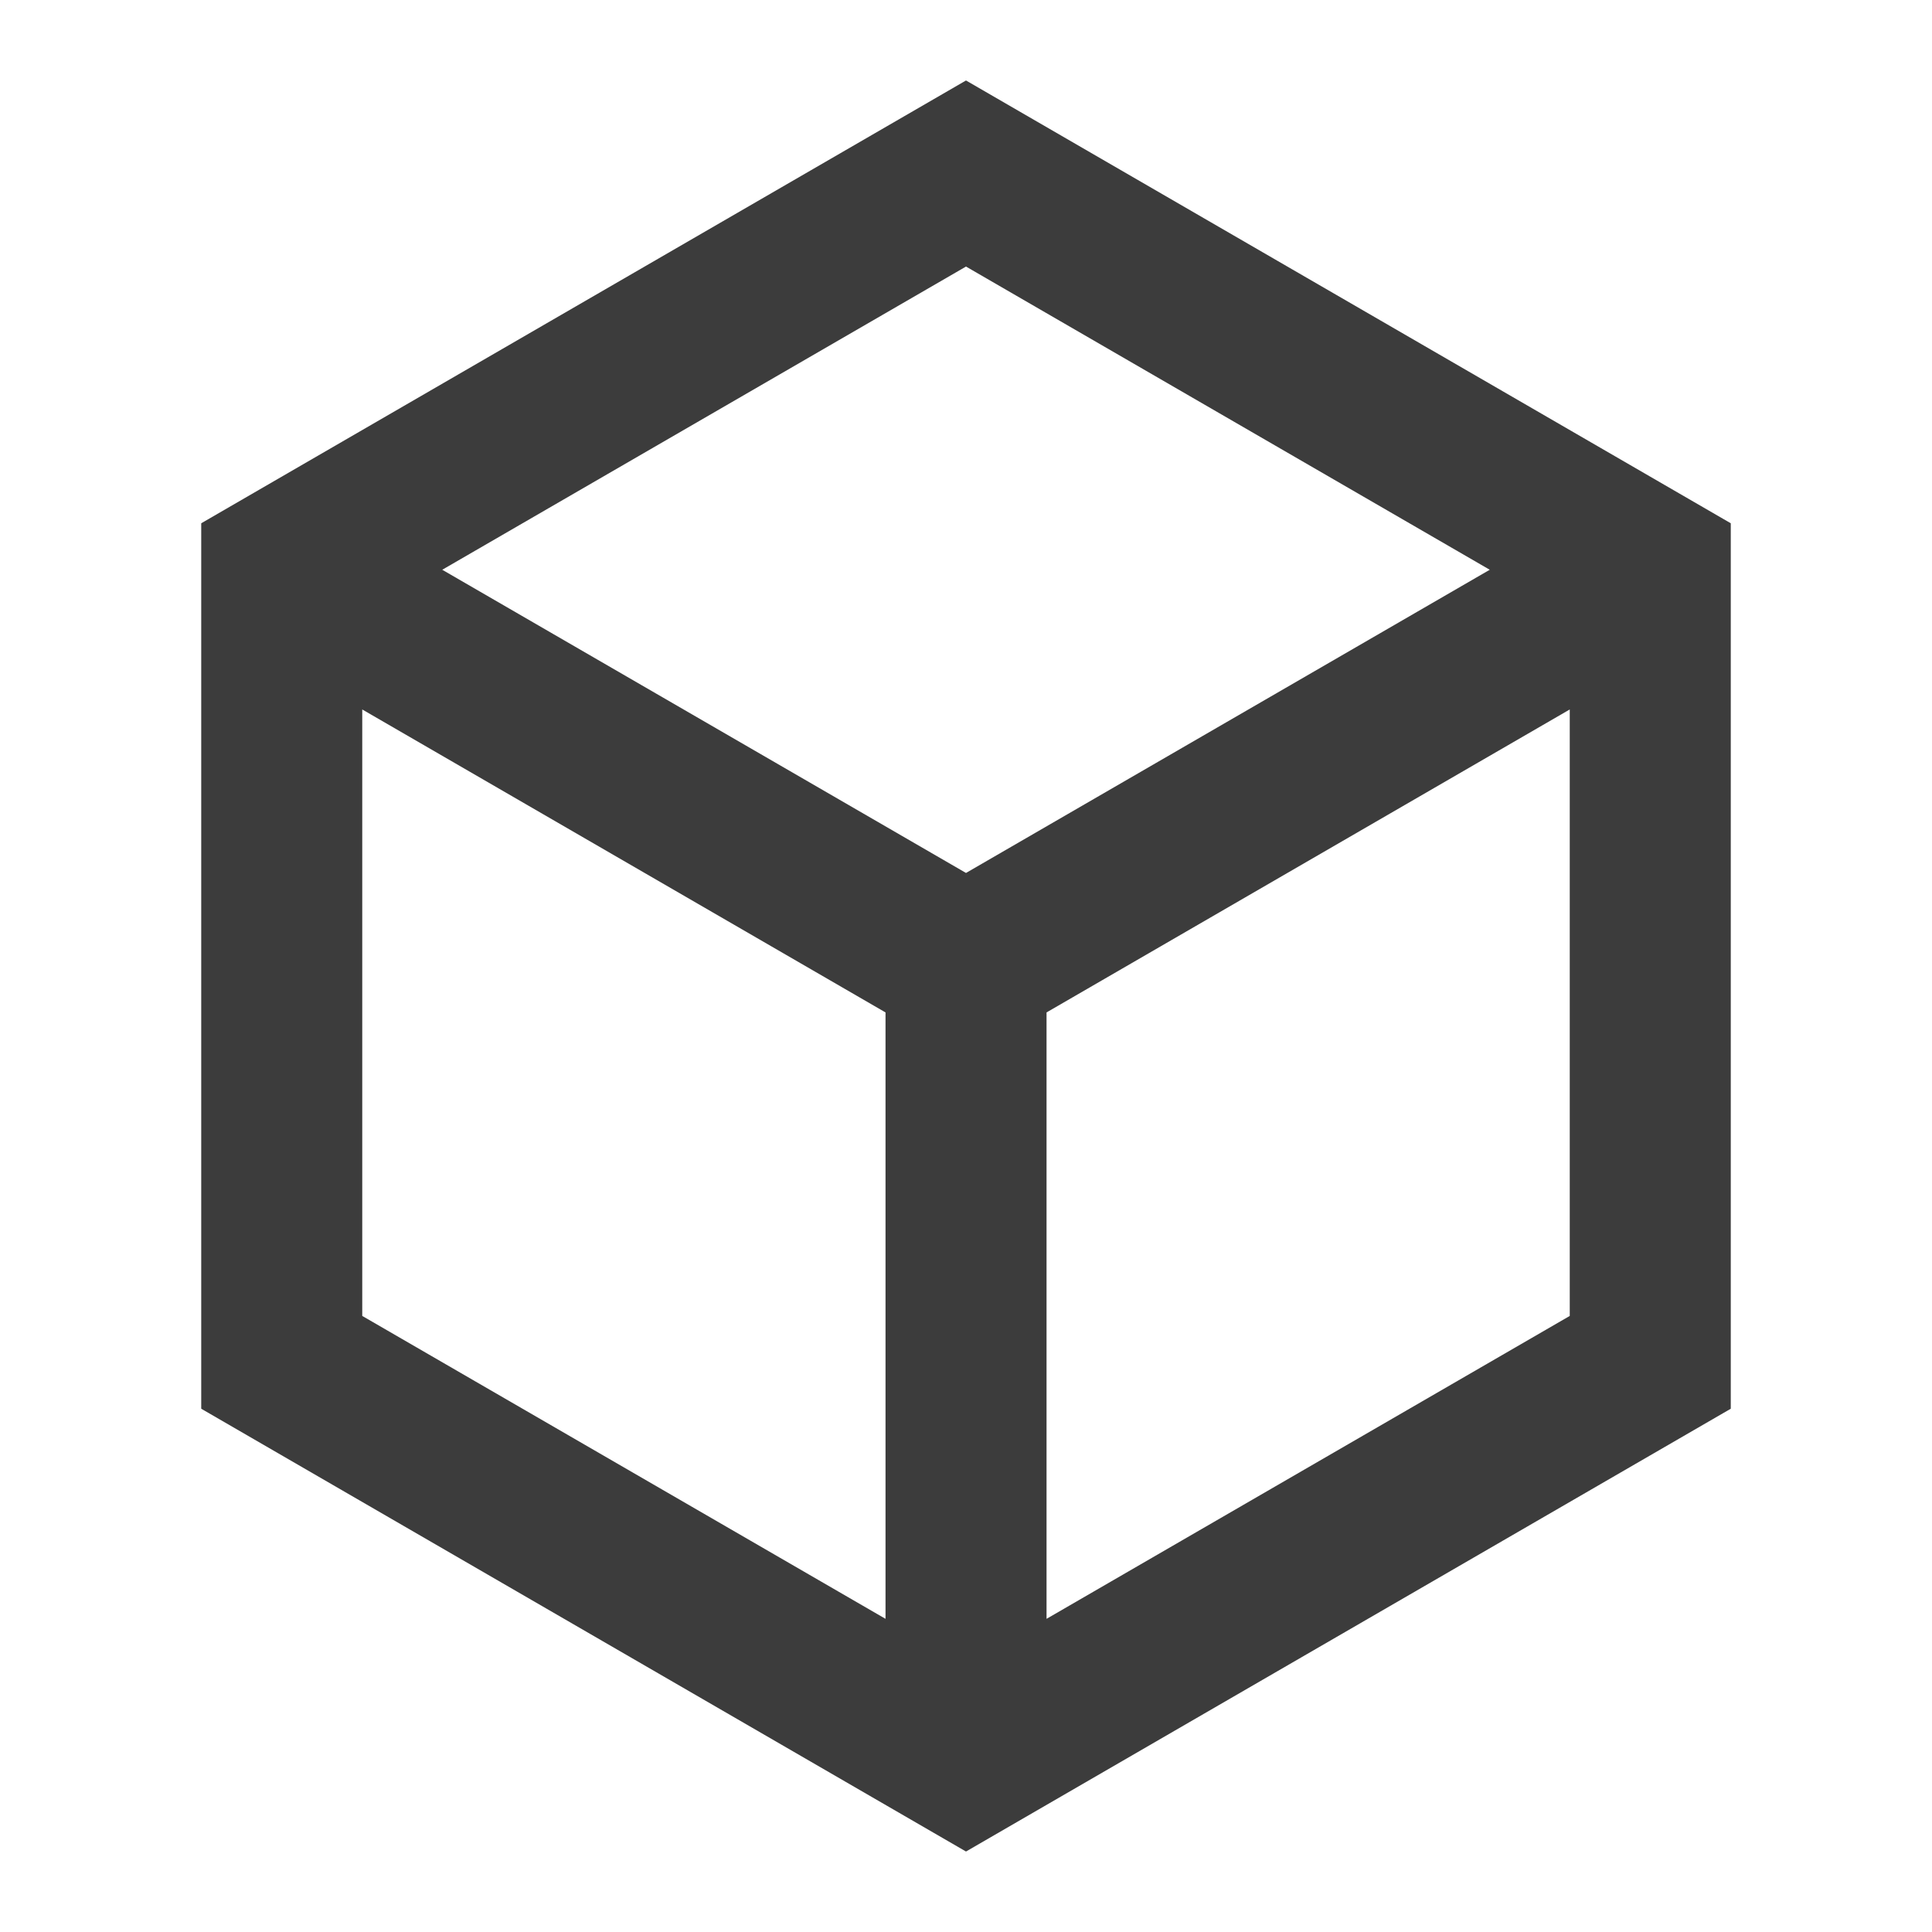 <svg width="32" height="32" viewBox="0 0 32 32" fill="none" xmlns="http://www.w3.org/2000/svg">
<path d="M16 1.333L28.667 8.667V23.333L16 30.667L3.333 23.333V8.667L16 1.333ZM7.325 9.437L16 14.459L24.675 9.437L16 4.415L7.325 9.437ZM6 11.751V21.796L14.667 26.813V16.769L6 11.751ZM17.334 26.813L26 21.796V11.751L17.334 16.769V26.813Z" fill="#3C3C3C"/>
</svg>
